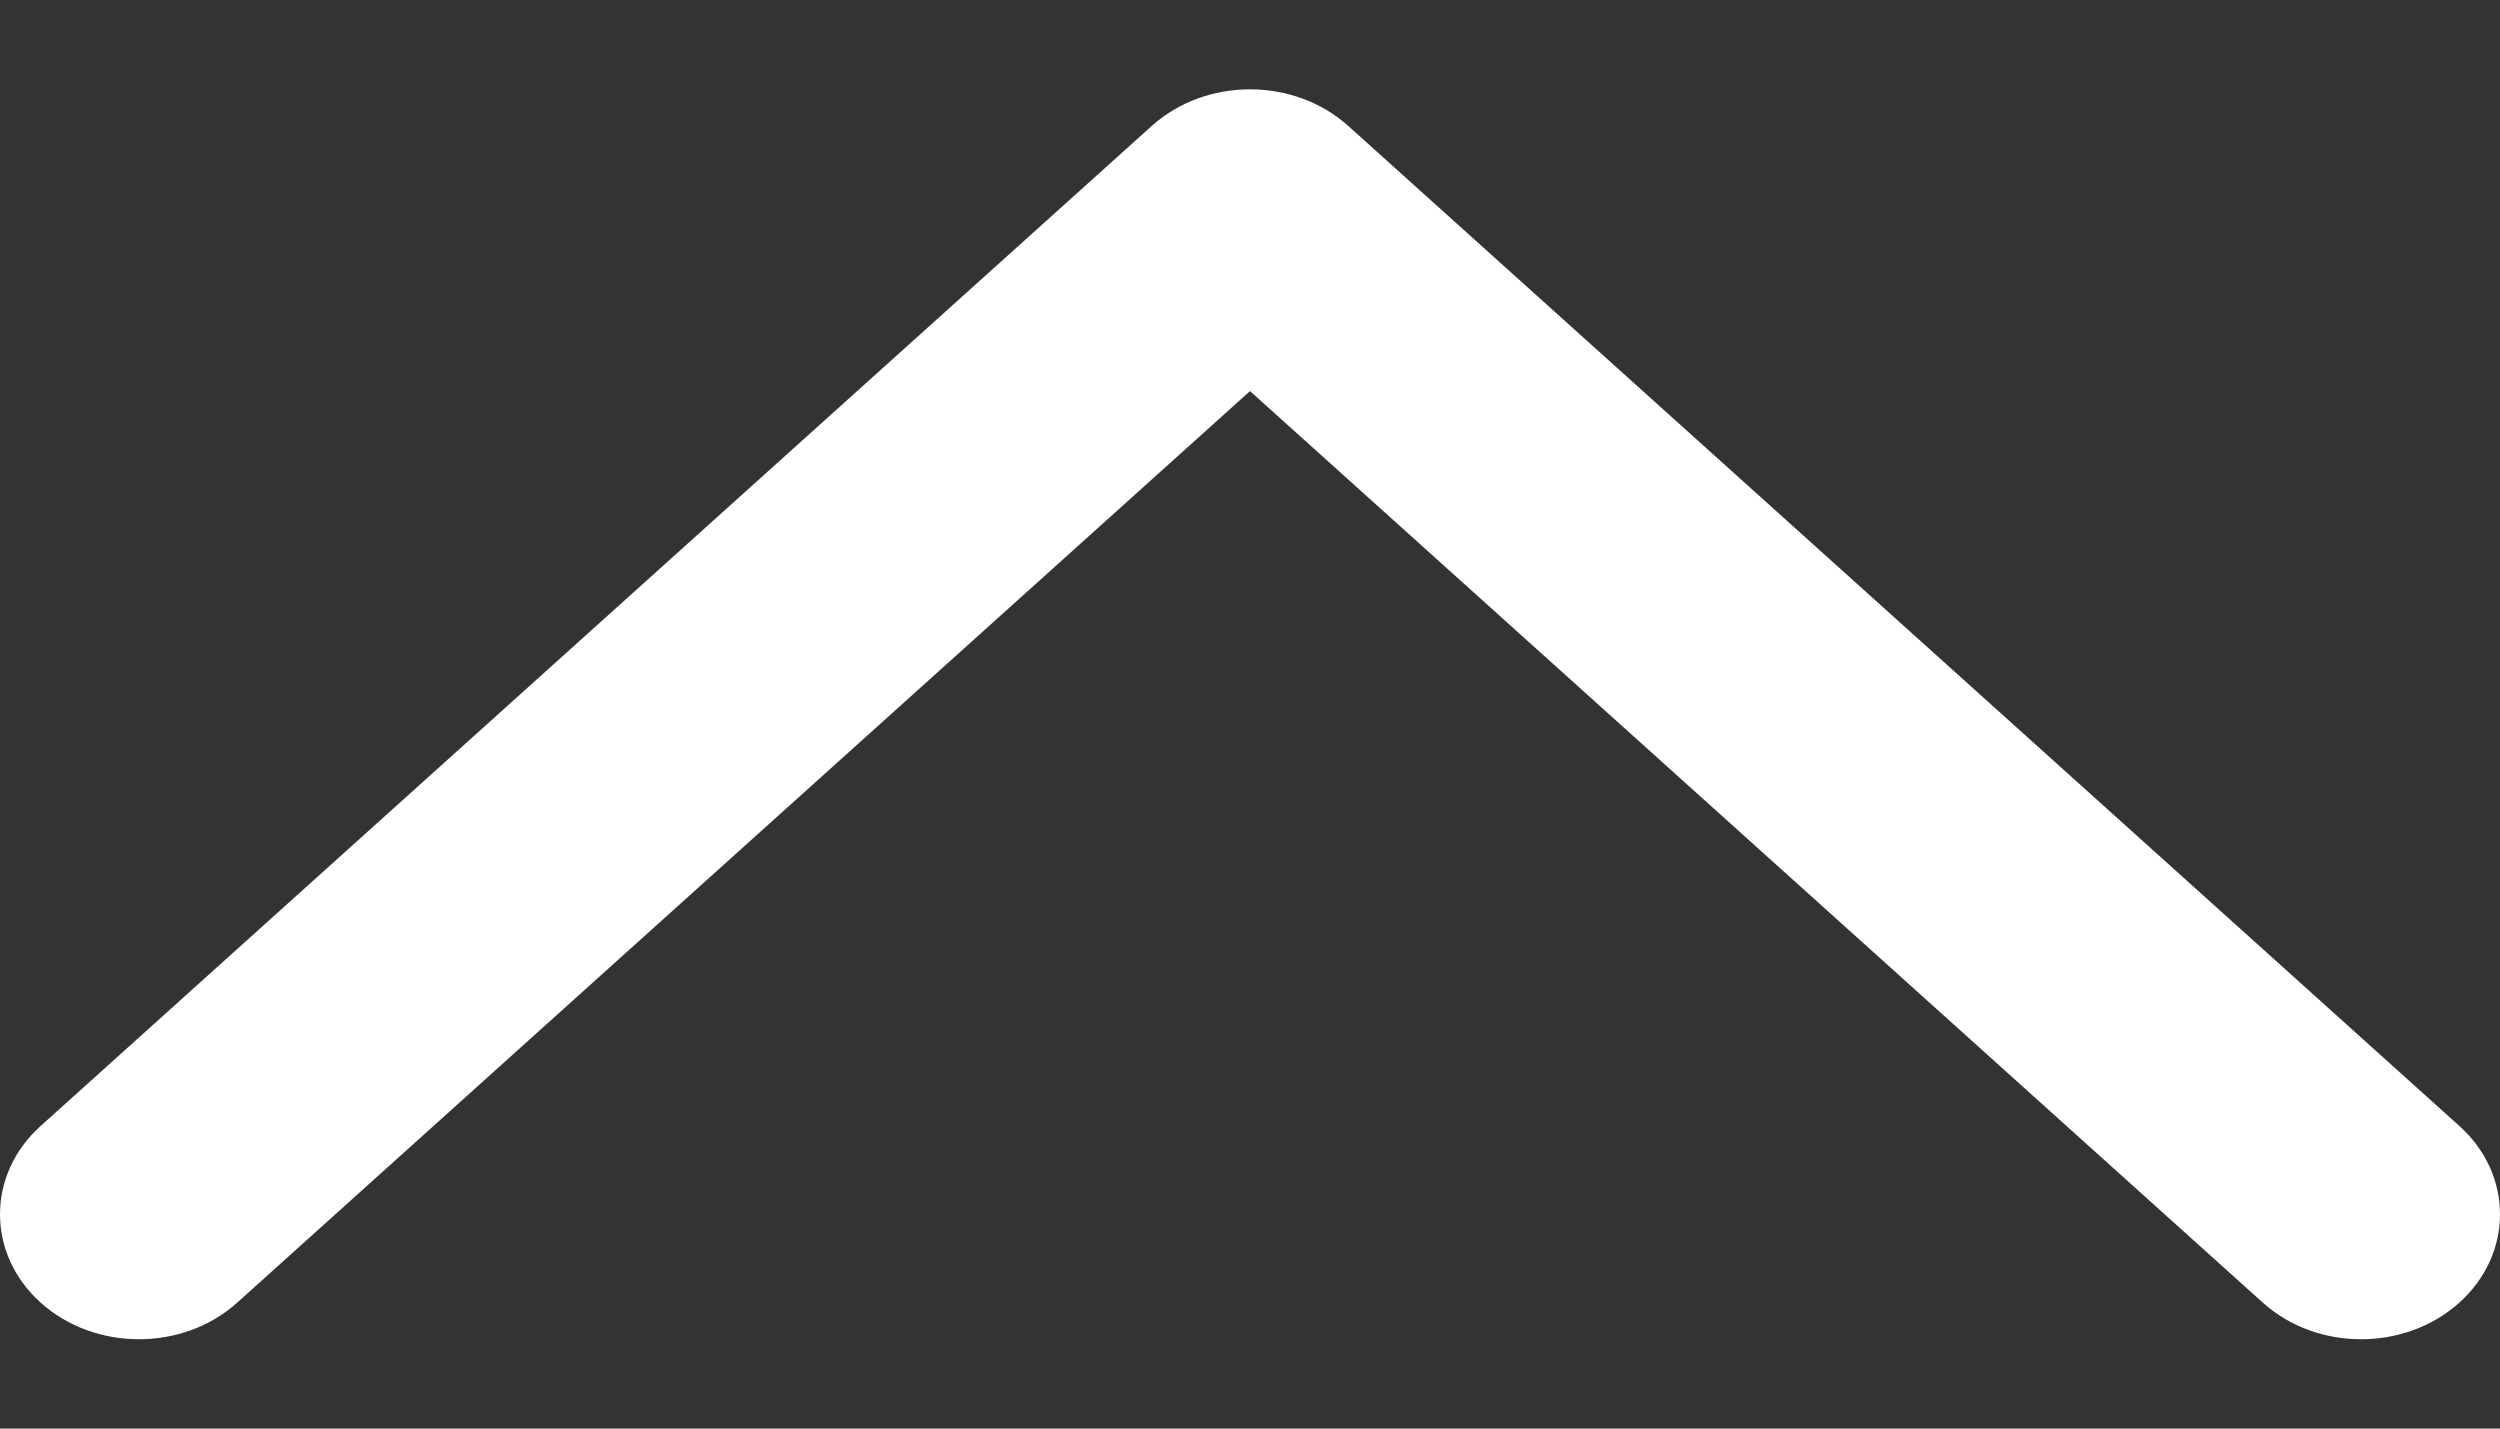 <?xml version="1.0" encoding="UTF-8"?>
<svg width="14px" height="8px" viewBox="0 0 14 8" version="1.1" xmlns="http://www.w3.org/2000/svg" xmlns:xlink="http://www.w3.org/1999/xlink">
    <rect x="0" y="0" width="14" height="8" fill="#333333" stroke="none"/>
    <!-- Generator: Sketch 57.1 (83088) - https://sketch.com -->
    <title>@icon/arrow1</title>
    <desc>Created with Sketch.</desc>
    <g id="Symbols" stroke="none" stroke-width="1" fill="none" fill-rule="evenodd">
        <g id="@navigation/footerMobile" transform="translate(-226, -134)" fill="#FFFFFF">
            <g id="footer">
                <g id="Group-2" transform="translate(67, 129)">
                    <g id="@icon/arrow1" transform="translate(166, 9) rotate(-90) translate(-166, -9) translate(162.5, 2)">
                        <path d="M0.205,12.672 C-0.068,12.976 -0.068,13.468 0.205,13.772 C0.478,14.076 0.922,14.076 1.195,13.772 L6.795,7.55 C7.068,7.246 7.068,6.754 6.795,6.45 L1.195,0.228 C0.922,-0.076 0.478,-0.076 0.205,0.228 C-0.068,0.532 -0.068,1.024 0.205,1.328 L5.31,7 L0.205,12.672 Z" id="Path-2"></path>
                    </g>
                </g>
            </g>
        </g>
    </g>
</svg>